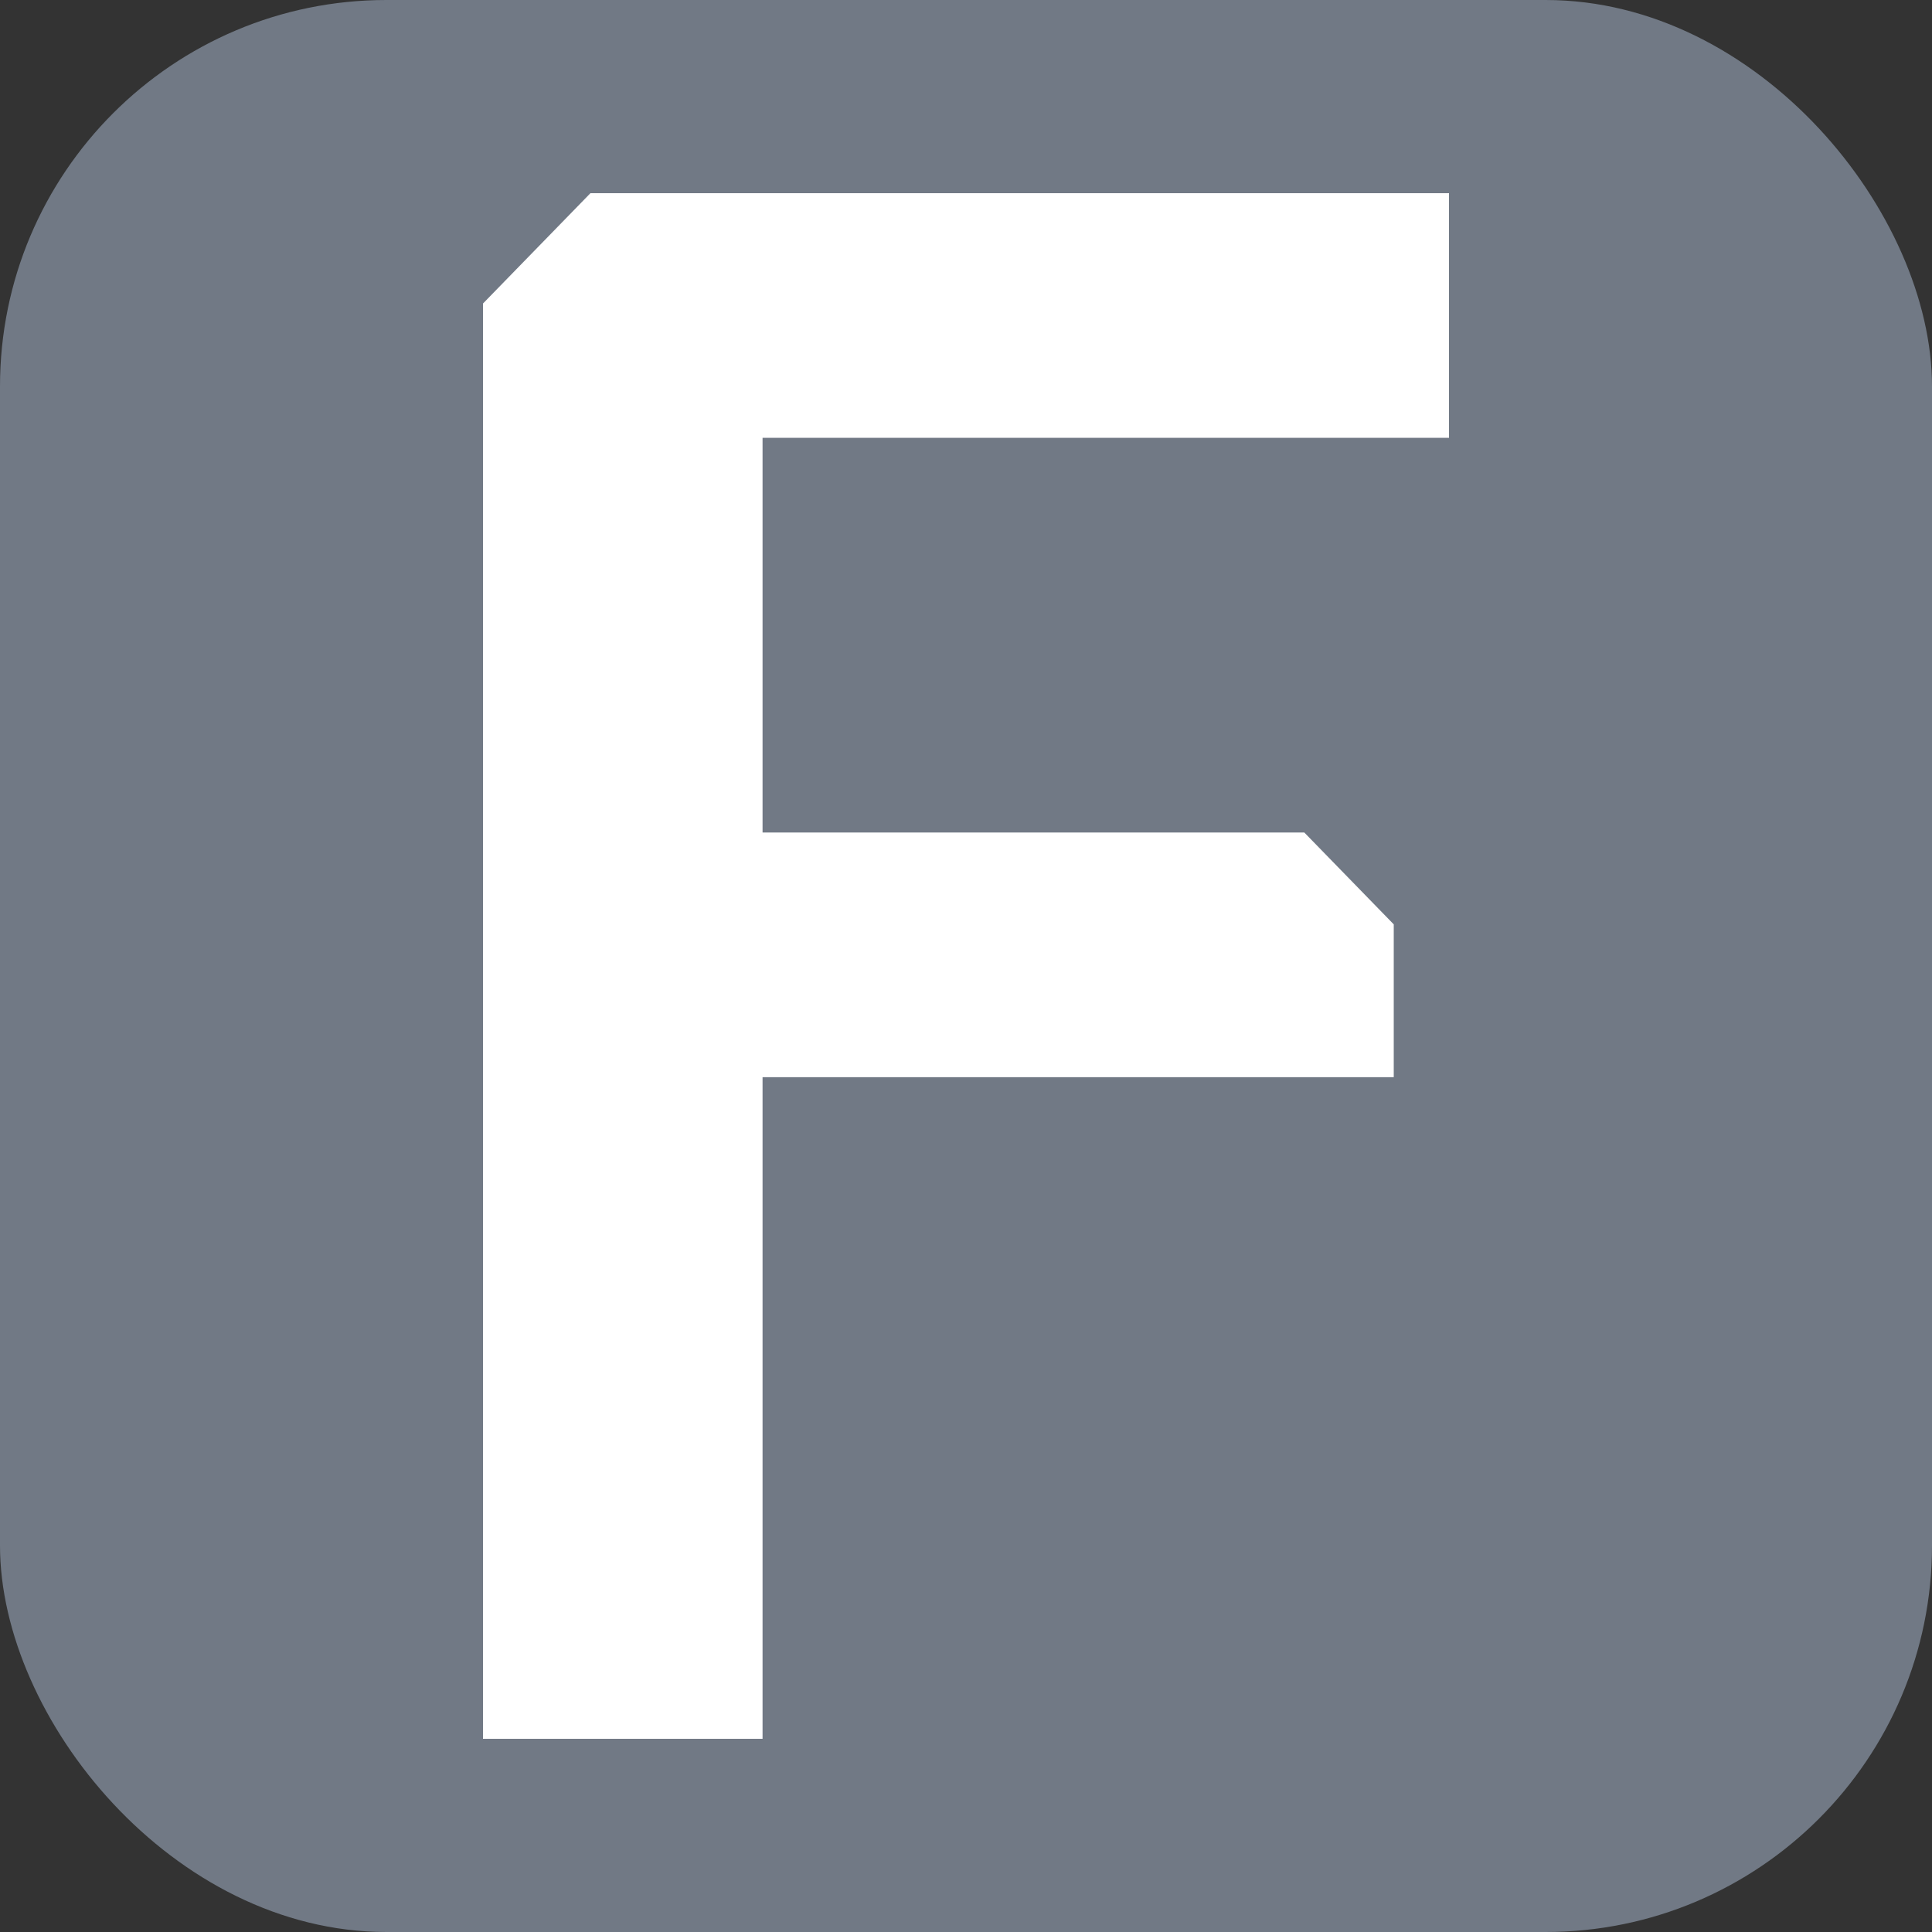 <svg width="20" height="20" viewBox="0 0 20 20" fill="none" xmlns="http://www.w3.org/2000/svg">
<rect x="0" y="0" width="20" height="20" fill="#333333" stroke="none"/>
<rect width="20" height="20" rx="4" fill="#717985"/>
<path d="M6.112 2L5 3.142V18H7.894V11.341V11.151H8.08H14.428V9.569L13.502 8.618H8.08H7.894V8.428V4.723V4.532H8.08H15V2H6.112Z" fill="white"/>
</svg>
